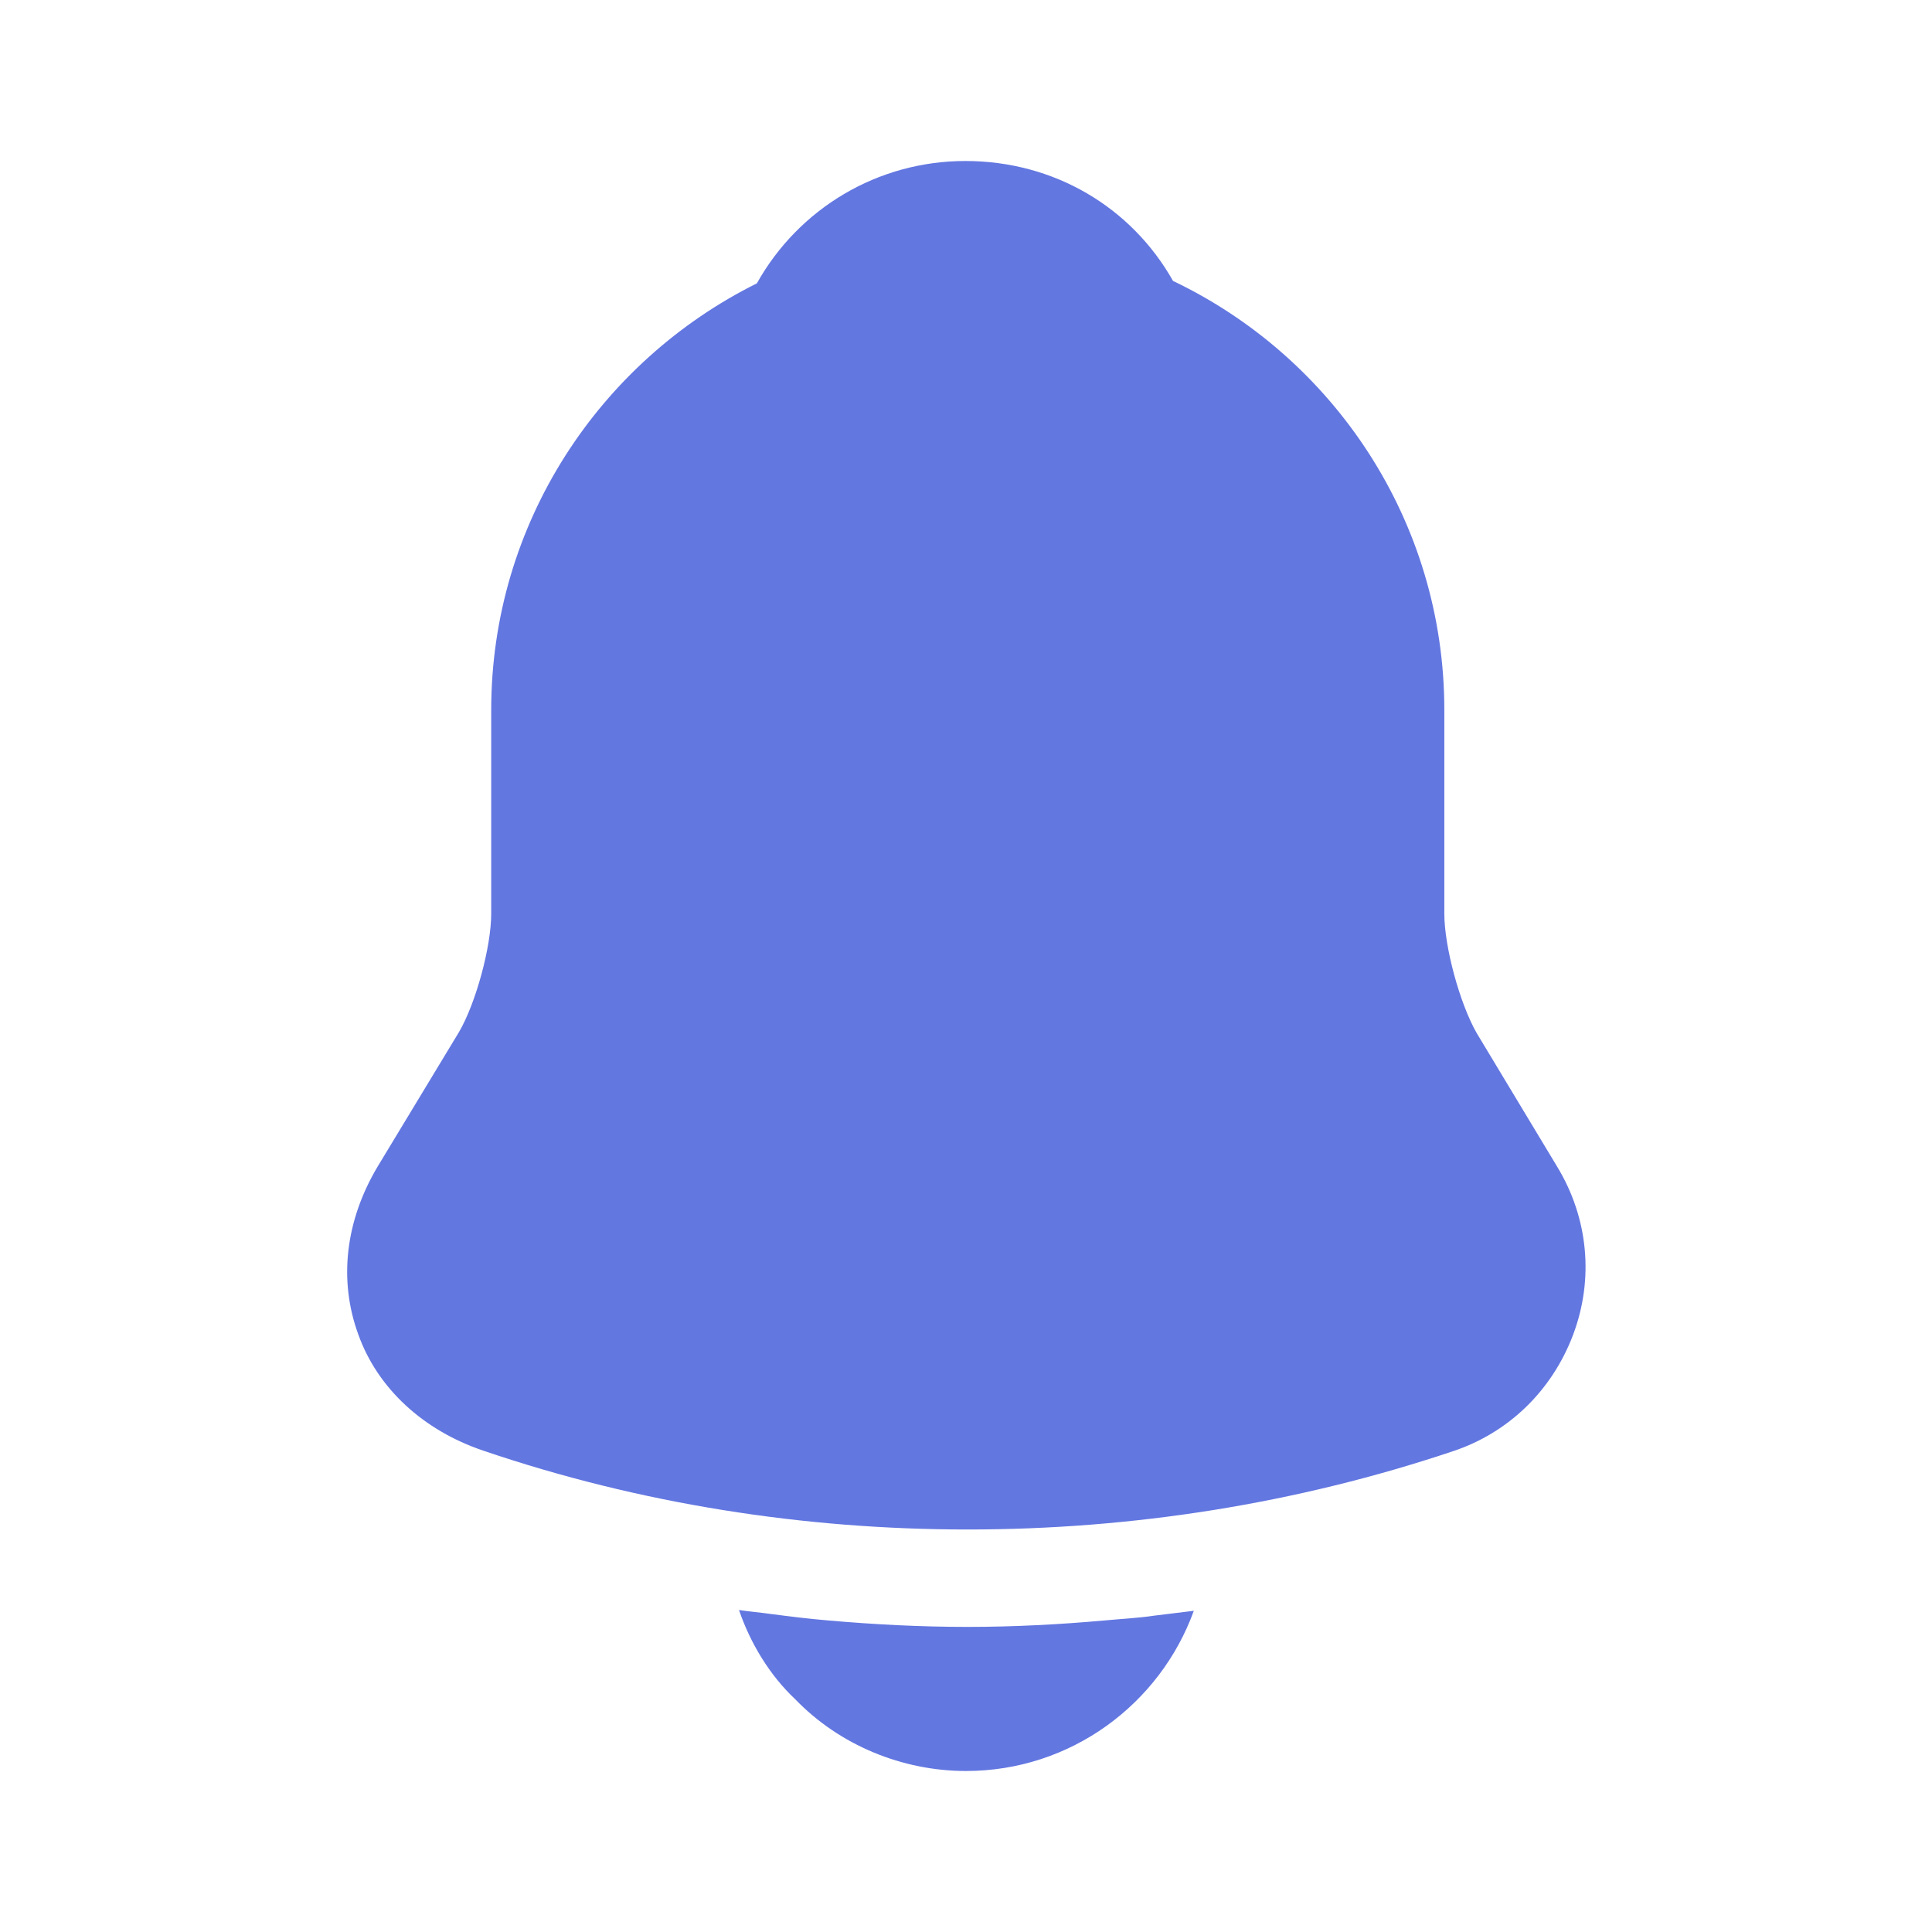 <svg width="24" height="24" viewBox="0 0 24 24" fill="none" xmlns="http://www.w3.org/2000/svg">
<path d="M19.342 14.49L18.342 12.83C18.132 12.46 17.942 11.76 17.942 11.35V8.82C17.942 6.47 16.562 4.44 14.572 3.49C14.052 2.57 13.092 2 11.992 2C10.902 2 9.922 2.59 9.402 3.52C7.452 4.49 6.102 6.5 6.102 8.82V11.35C6.102 11.76 5.912 12.46 5.702 12.82L4.692 14.49C4.292 15.16 4.202 15.9 4.452 16.58C4.692 17.25 5.262 17.77 6.002 18.02C7.942 18.68 9.982 19 12.022 19C14.062 19 16.102 18.68 18.042 18.03C18.742 17.8 19.282 17.27 19.542 16.58C19.802 15.89 19.732 15.13 19.342 14.49Z" fill="#6377E1"/>
<path d="M14.83 20.01C14.41 21.17 13.3 22 12 22C11.21 22 10.43 21.68 9.88 21.11C9.56 20.81 9.32 20.41 9.18 20C9.31 20.02 9.44 20.03 9.58 20.05C9.81 20.08 10.05 20.11 10.29 20.13C10.86 20.18 11.44 20.21 12.02 20.21C12.59 20.21 13.16 20.18 13.72 20.13C13.93 20.11 14.14 20.1 14.34 20.07C14.5 20.05 14.66 20.03 14.83 20.01Z" fill="#6377E1"/>
</svg>
